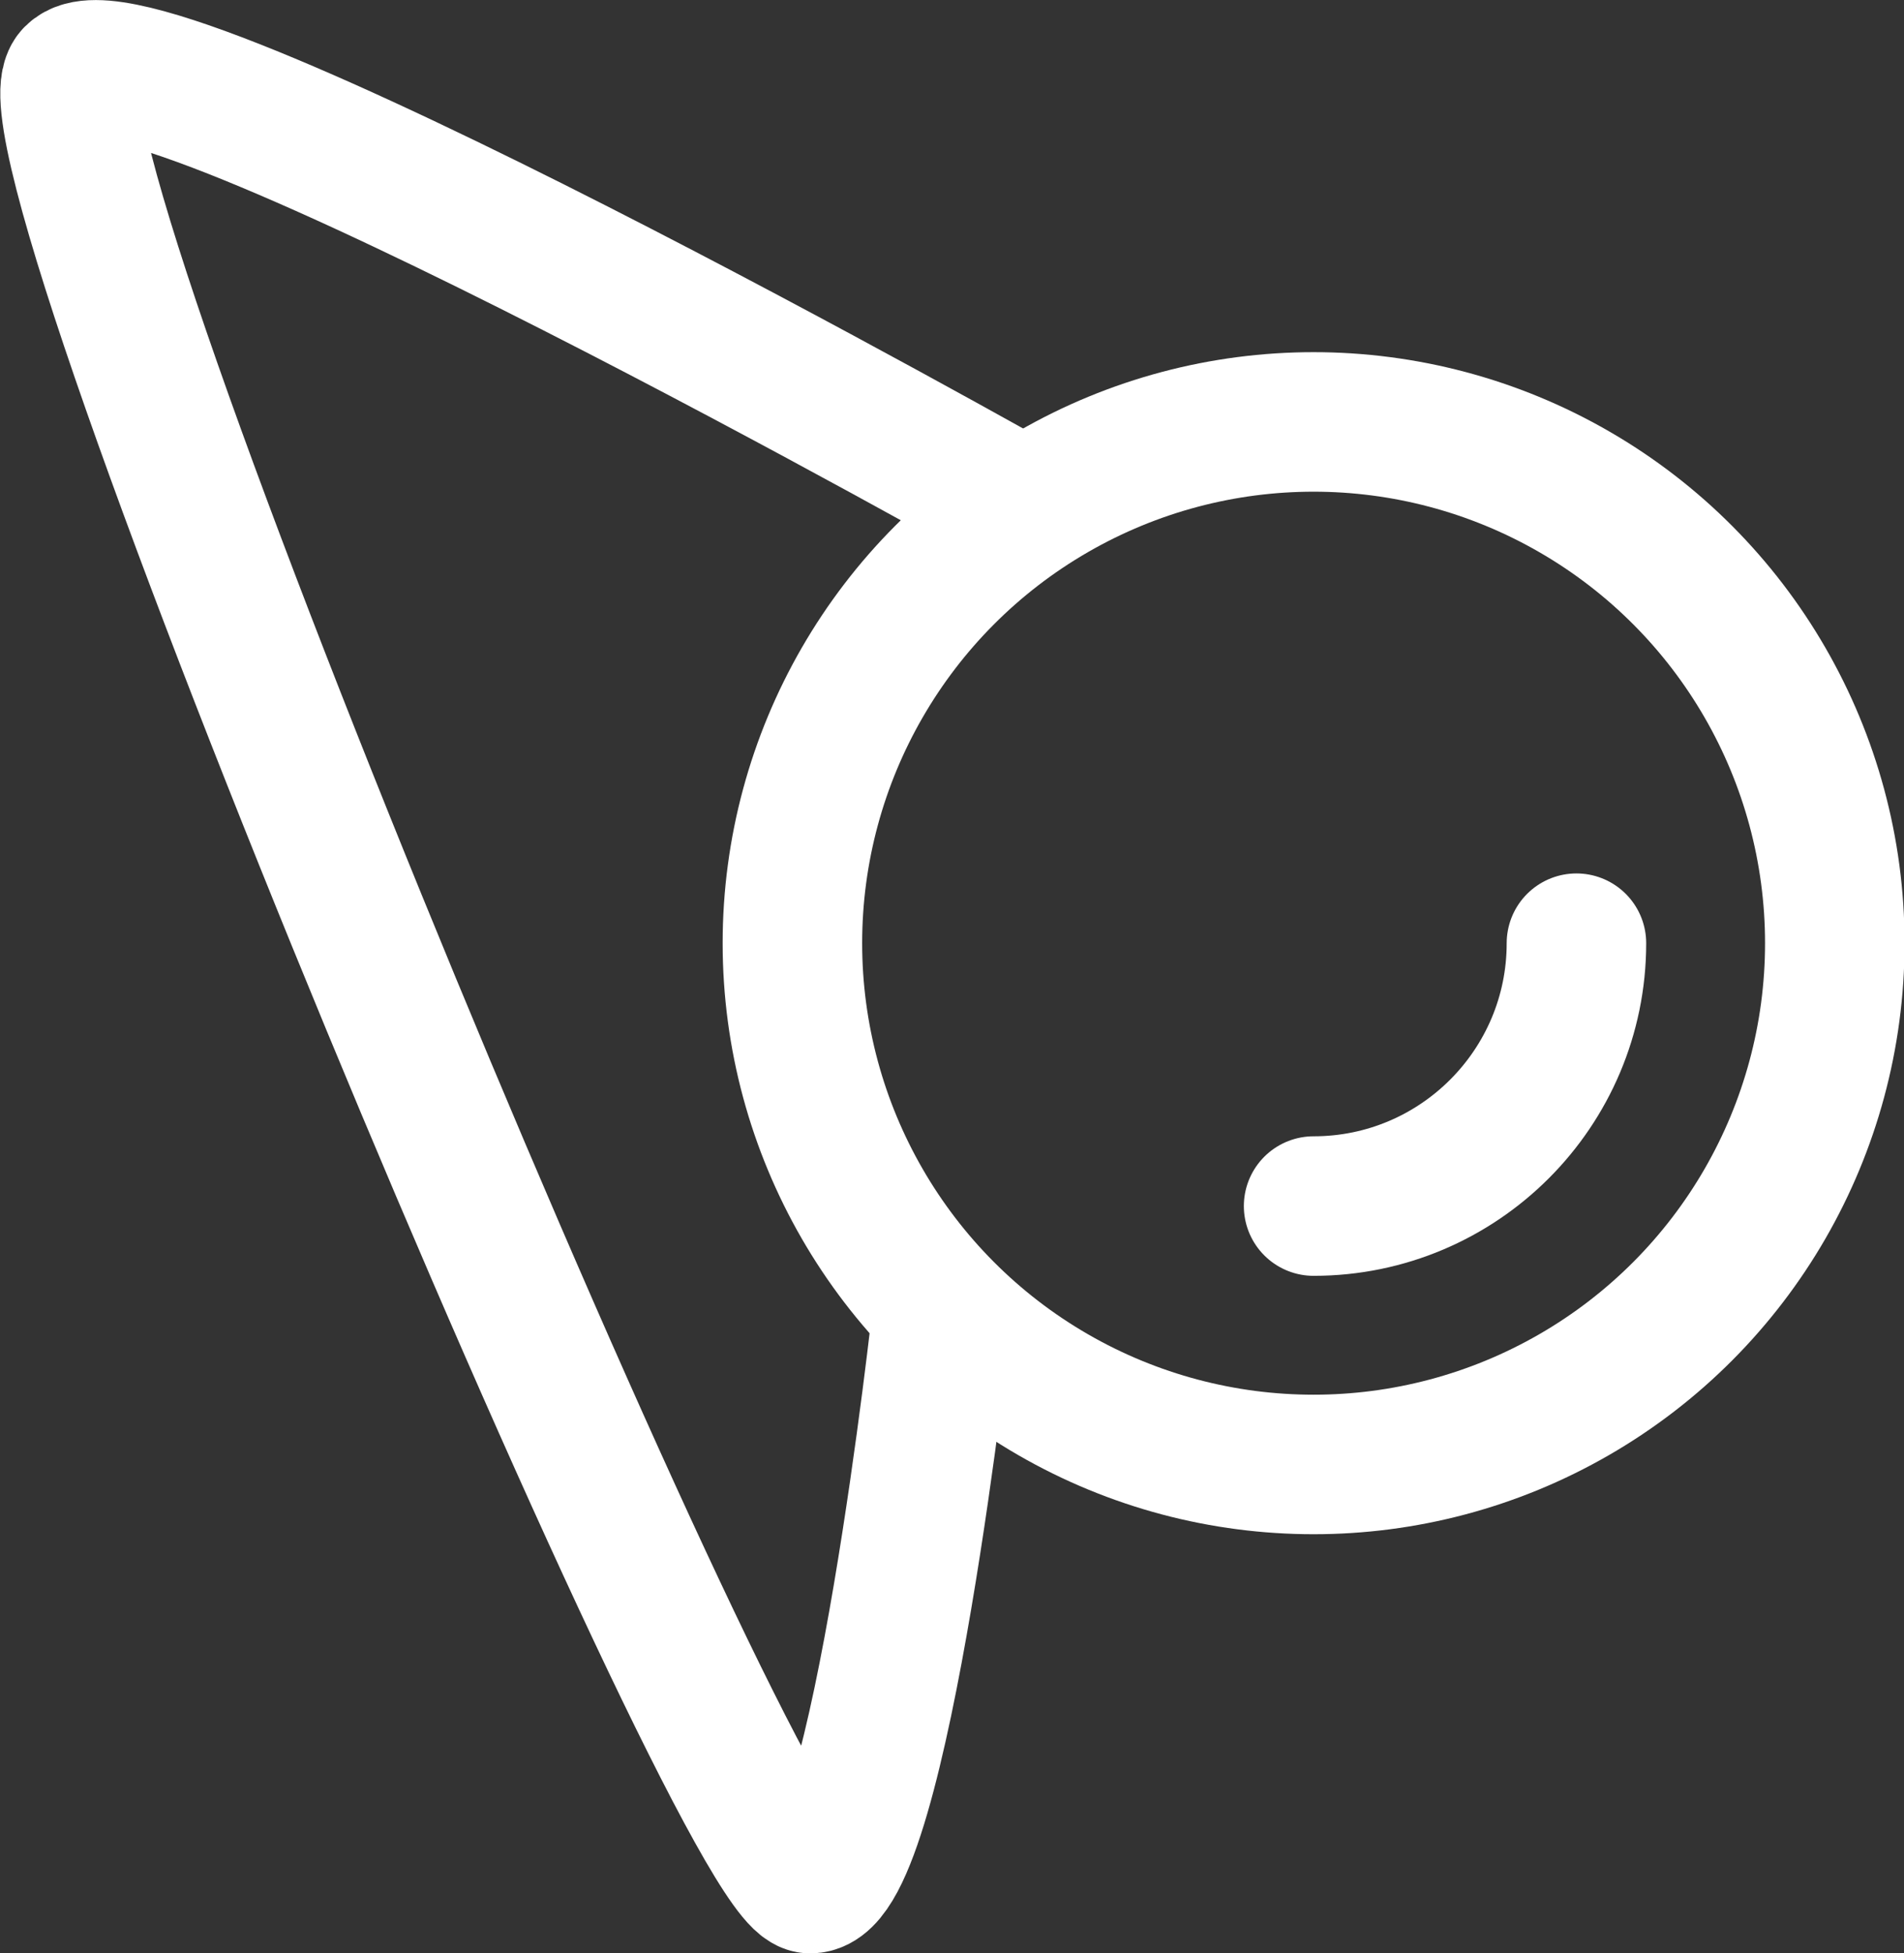 <?xml version="1.0" encoding="UTF-8"?>
<svg id="Laag_2" data-name="Laag 2" xmlns="http://www.w3.org/2000/svg" viewBox="0 0 34.12 35">
  <rect x="0" y="0" width="34.12" height="35" fill="#333333" stroke="none"/>
  <defs>
    <style>
      .cls-1 {
        stroke-linecap: round;
      }

      .cls-1, .cls-2 {
        fill: none;
        stroke: #fff;
        stroke-miterlimit: 10;
        stroke-width: 2.5px;
      }
    </style>
  </defs>
  <g id="Laag_1-2" data-name="Laag 1">
    <g>
      <path class="cls-1" d="M28.25,16.9c0,2.6-2.11,4.71-4.71,4.71"/>
      <circle class="cls-2" cx="23.54" cy="16.9" r="9.34"/>
      <path class="cls-2" d="M18.37,9.13S2.51.17,1.33,1.36s11.94,32.39,13.19,32.39,2.37-10.28,2.37-10.28"/>
    </g>
  </g>
</svg>